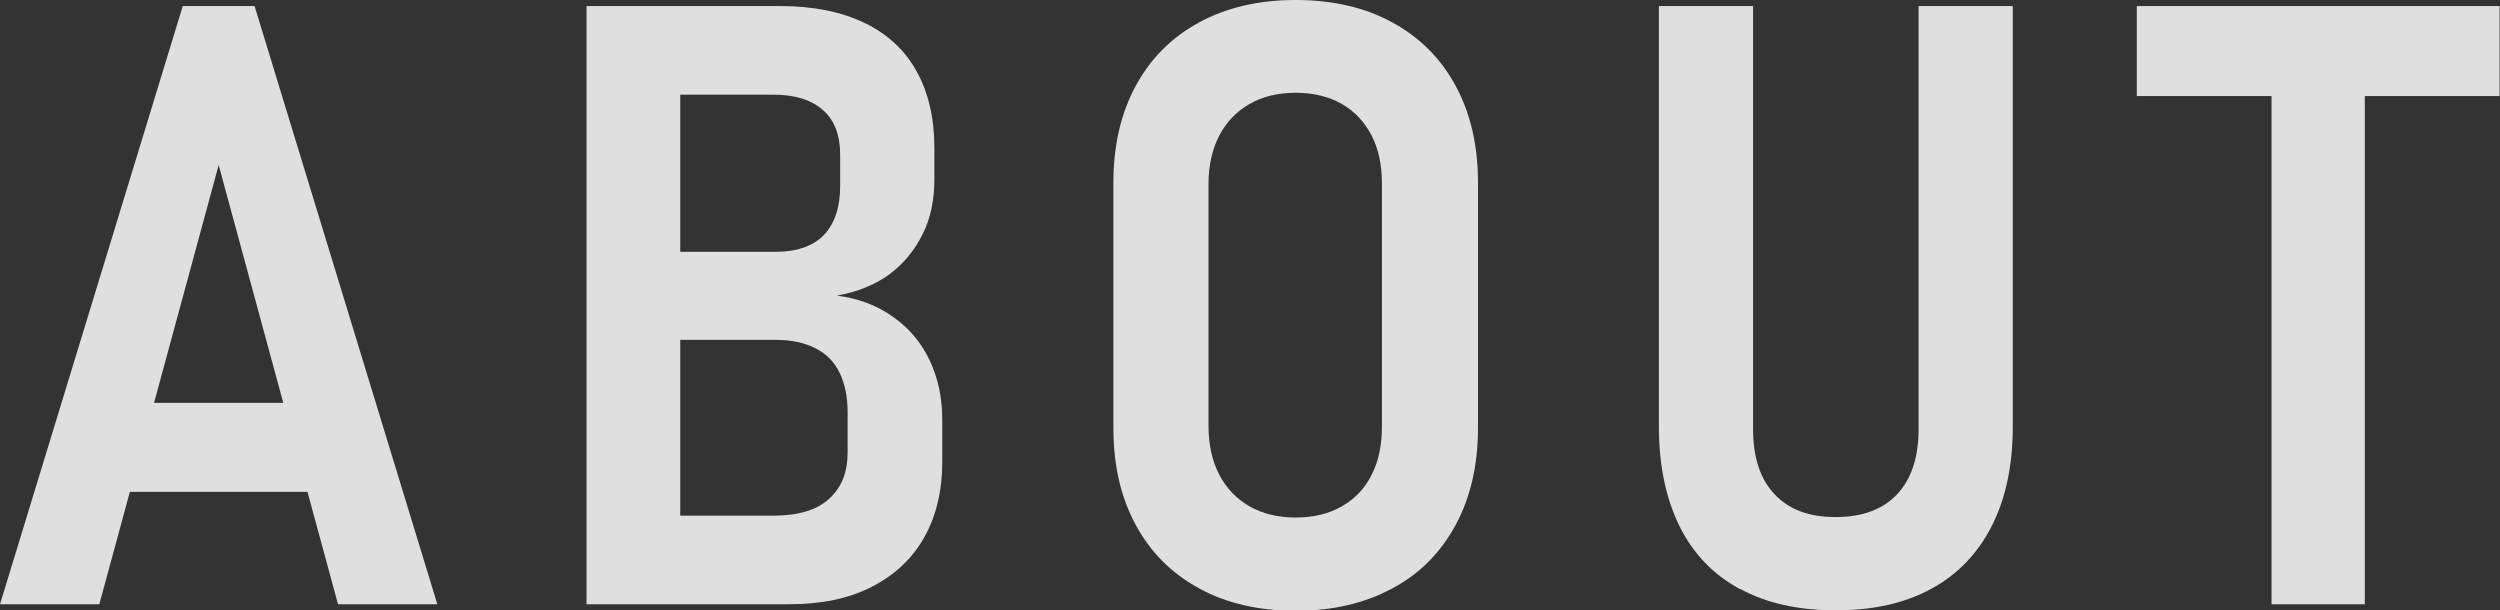 <?xml version="1.0" encoding="UTF-8"?><svg id="_レイヤー_2" xmlns="http://www.w3.org/2000/svg" viewBox="0 0 53.62 13.09"><rect x="0" y="0" width="53.62" height="13.09" fill="#333333" stroke="none"/><defs><style>.cls-1{opacity:.9;}.cls-2{fill:#f2f2f2;}</style></defs><g id="_ヘッダー"><g class="cls-1"><path class="cls-2" d="m3.92.13h1.54l3.92,12.83h-2.13L4.69,3.54l-2.56,9.42H0L3.92.13Zm-1.78,8.51h5.2v1.91H2.14v-1.91Z"/><path class="cls-2" d="m12.58.13h2.01v12.83h-2.01V.13Zm1.11,10.93h2.89c.54,0,.94-.12,1.2-.36.27-.24.4-.57.4-1v-.86c0-.33-.06-.61-.17-.84-.11-.23-.28-.41-.52-.53-.23-.12-.51-.18-.84-.18h-2.97v-1.89h2.96c.45,0,.8-.12,1.03-.36s.35-.59.35-1.05v-.67c0-.42-.12-.74-.37-.96-.25-.22-.6-.33-1.07-.33h-2.9V.13h3.05c.71,0,1.31.12,1.81.36s.87.59,1.12,1.04c.25.45.38,1,.38,1.63v.7c0,.43-.08.82-.25,1.16-.17.34-.4.63-.71.86-.31.23-.69.38-1.13.46.47.06.88.22,1.21.46.34.24.6.55.78.93.18.38.27.8.27,1.28v.88c0,.64-.13,1.18-.39,1.64-.26.46-.64.81-1.13,1.06s-1.08.37-1.77.37h-3.24v-1.9Z"/><path class="cls-2" d="m25.72,12.62c-.59-.32-1.04-.77-1.36-1.36-.32-.59-.48-1.28-.48-2.08V3.92c0-.8.16-1.49.48-2.08.32-.59.77-1.04,1.36-1.36.59-.32,1.28-.48,2.07-.48s1.49.16,2.07.48c.59.32,1.04.77,1.36,1.36.32.59.48,1.28.48,2.08v5.26c0,.79-.16,1.49-.48,2.08-.32.59-.77,1.05-1.36,1.36-.59.32-1.28.48-2.07.48s-1.49-.16-2.07-.48Zm3.06-1.76c.28-.16.5-.39.64-.68.15-.29.22-.64.22-1.04V3.94c0-.39-.07-.74-.22-1.03-.15-.29-.36-.52-.64-.68-.28-.16-.61-.24-.99-.24s-.71.08-.99.24c-.28.16-.5.39-.65.68-.15.29-.23.64-.23,1.03v5.2c0,.4.08.75.23,1.04s.37.52.65.68.61.24.99.24.71-.08.99-.24Z"/><path class="cls-2" d="m37.31,12.63c-.57-.31-1-.76-1.29-1.35-.29-.59-.44-1.3-.44-2.13V.13h2.02v9.07c0,.61.15,1.07.46,1.4.31.33.74.49,1.31.49s1.01-.16,1.32-.49c.31-.33.46-.8.46-1.4V.13h2.02v9.02c0,.83-.15,1.54-.45,2.13-.3.59-.73,1.04-1.3,1.35-.57.31-1.25.46-2.05.46s-1.48-.15-2.05-.46Z"/><path class="cls-2" d="m45.83.13h7.78v1.93h-7.78V.13Zm2.89,1.06h2v11.77h-2V1.19Z"/></g></g></svg>